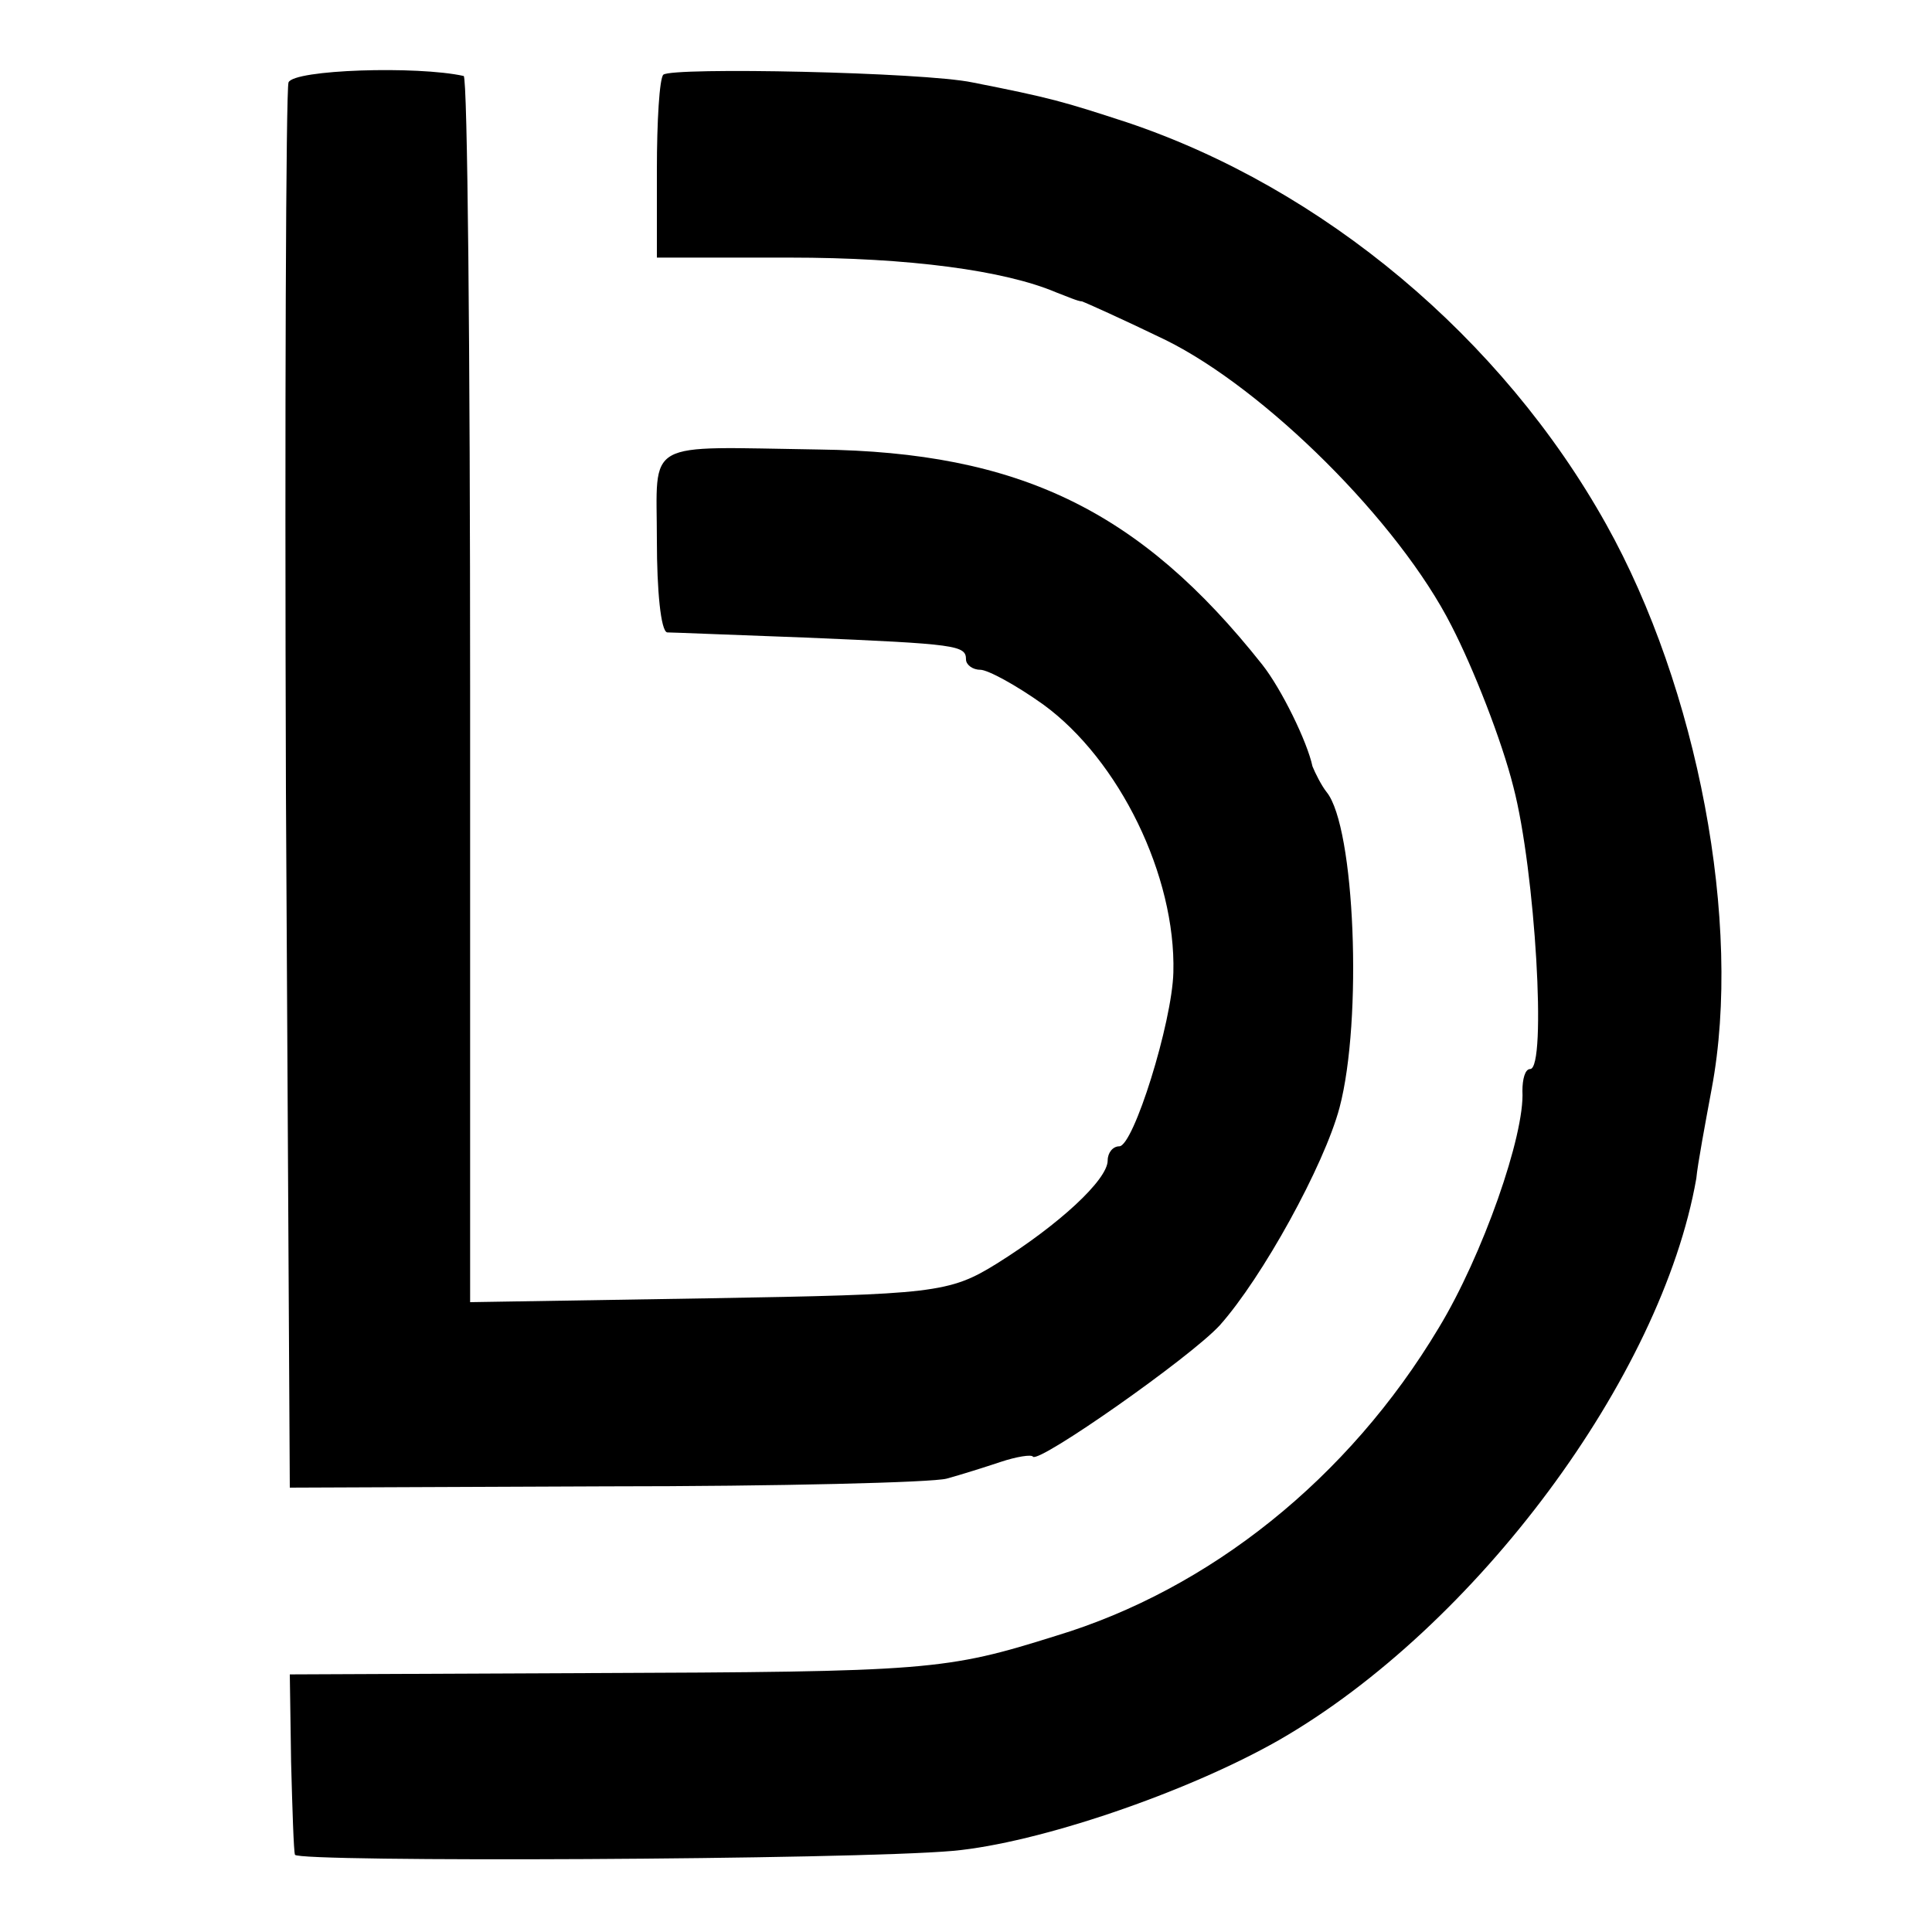 <?xml version="1.0" standalone="no"?>
<!DOCTYPE svg PUBLIC "-//W3C//DTD SVG 20010904//EN"
 "http://www.w3.org/TR/2001/REC-SVG-20010904/DTD/svg10.dtd">
<svg version="1.0" xmlns="http://www.w3.org/2000/svg"
 width="150pt" height="150pt" viewBox="0 0 150 150"
 preserveAspectRatio="xMidYMid meet">
<g transform="translate(0,150) scale(0.1,-0.1)"
fill="#000000" stroke="none">
<path d="M224 1436 c-2 -6 -3 -254 -2 -551 l3 -540 245 1 c135 0 254 3 265 6
11 3 30 9 42 13 12 4 24 6 25 4 5 -5 122 77 145 102 33 37 81 124 93 169 18
68 12 218 -10 245 -4 5 -9 15 -11 20 -4 19 -24 60 -39 79 -95 120 -189 165
-344 167 -138 2 -126 9 -126 -71 0 -38 3 -70 8 -71 4 0 52 -2 107 -4 118 -5
125 -6 125 -17 0 -4 5 -8 11 -8 6 0 28 -12 49 -27 59 -43 103 -133 101 -208
-1 -39 -31 -135 -42 -135 -5 0 -9 -5 -9 -11 0 -15 -38 -50 -86 -80 -37 -23
-49 -24 -224 -27 l-185 -3 0 475 c0 262 -2 476 -5 477 -36 8 -132 5 -136 -5z"/>
<path d="M515 1442 c-3 -3 -5 -36 -5 -74 l0 -68 103 0 c93 0 167 -10 207 -27
8 -3 17 -7 20 -7 3 -1 32 -14 65 -30 77 -38 181 -141 222 -222 17 -33 39 -89
48 -125 17 -65 26 -219 13 -219 -4 0 -6 -8 -6 -17 2 -34 -31 -128 -65 -184
-70 -117 -178 -203 -297 -239 -86 -27 -98 -28 -365 -29 l-230 -1 1 -68 c1 -37
2 -69 3 -72 1 -6 433 -4 511 3 66 6 181 45 253 86 153 88 297 282 324 436 1
11 7 43 12 70 24 128 -11 311 -82 438 -81 145 -220 261 -372 312 -49 16 -59
19 -120 31 -38 8 -233 12 -240 6z"/>
</g>
</svg>
